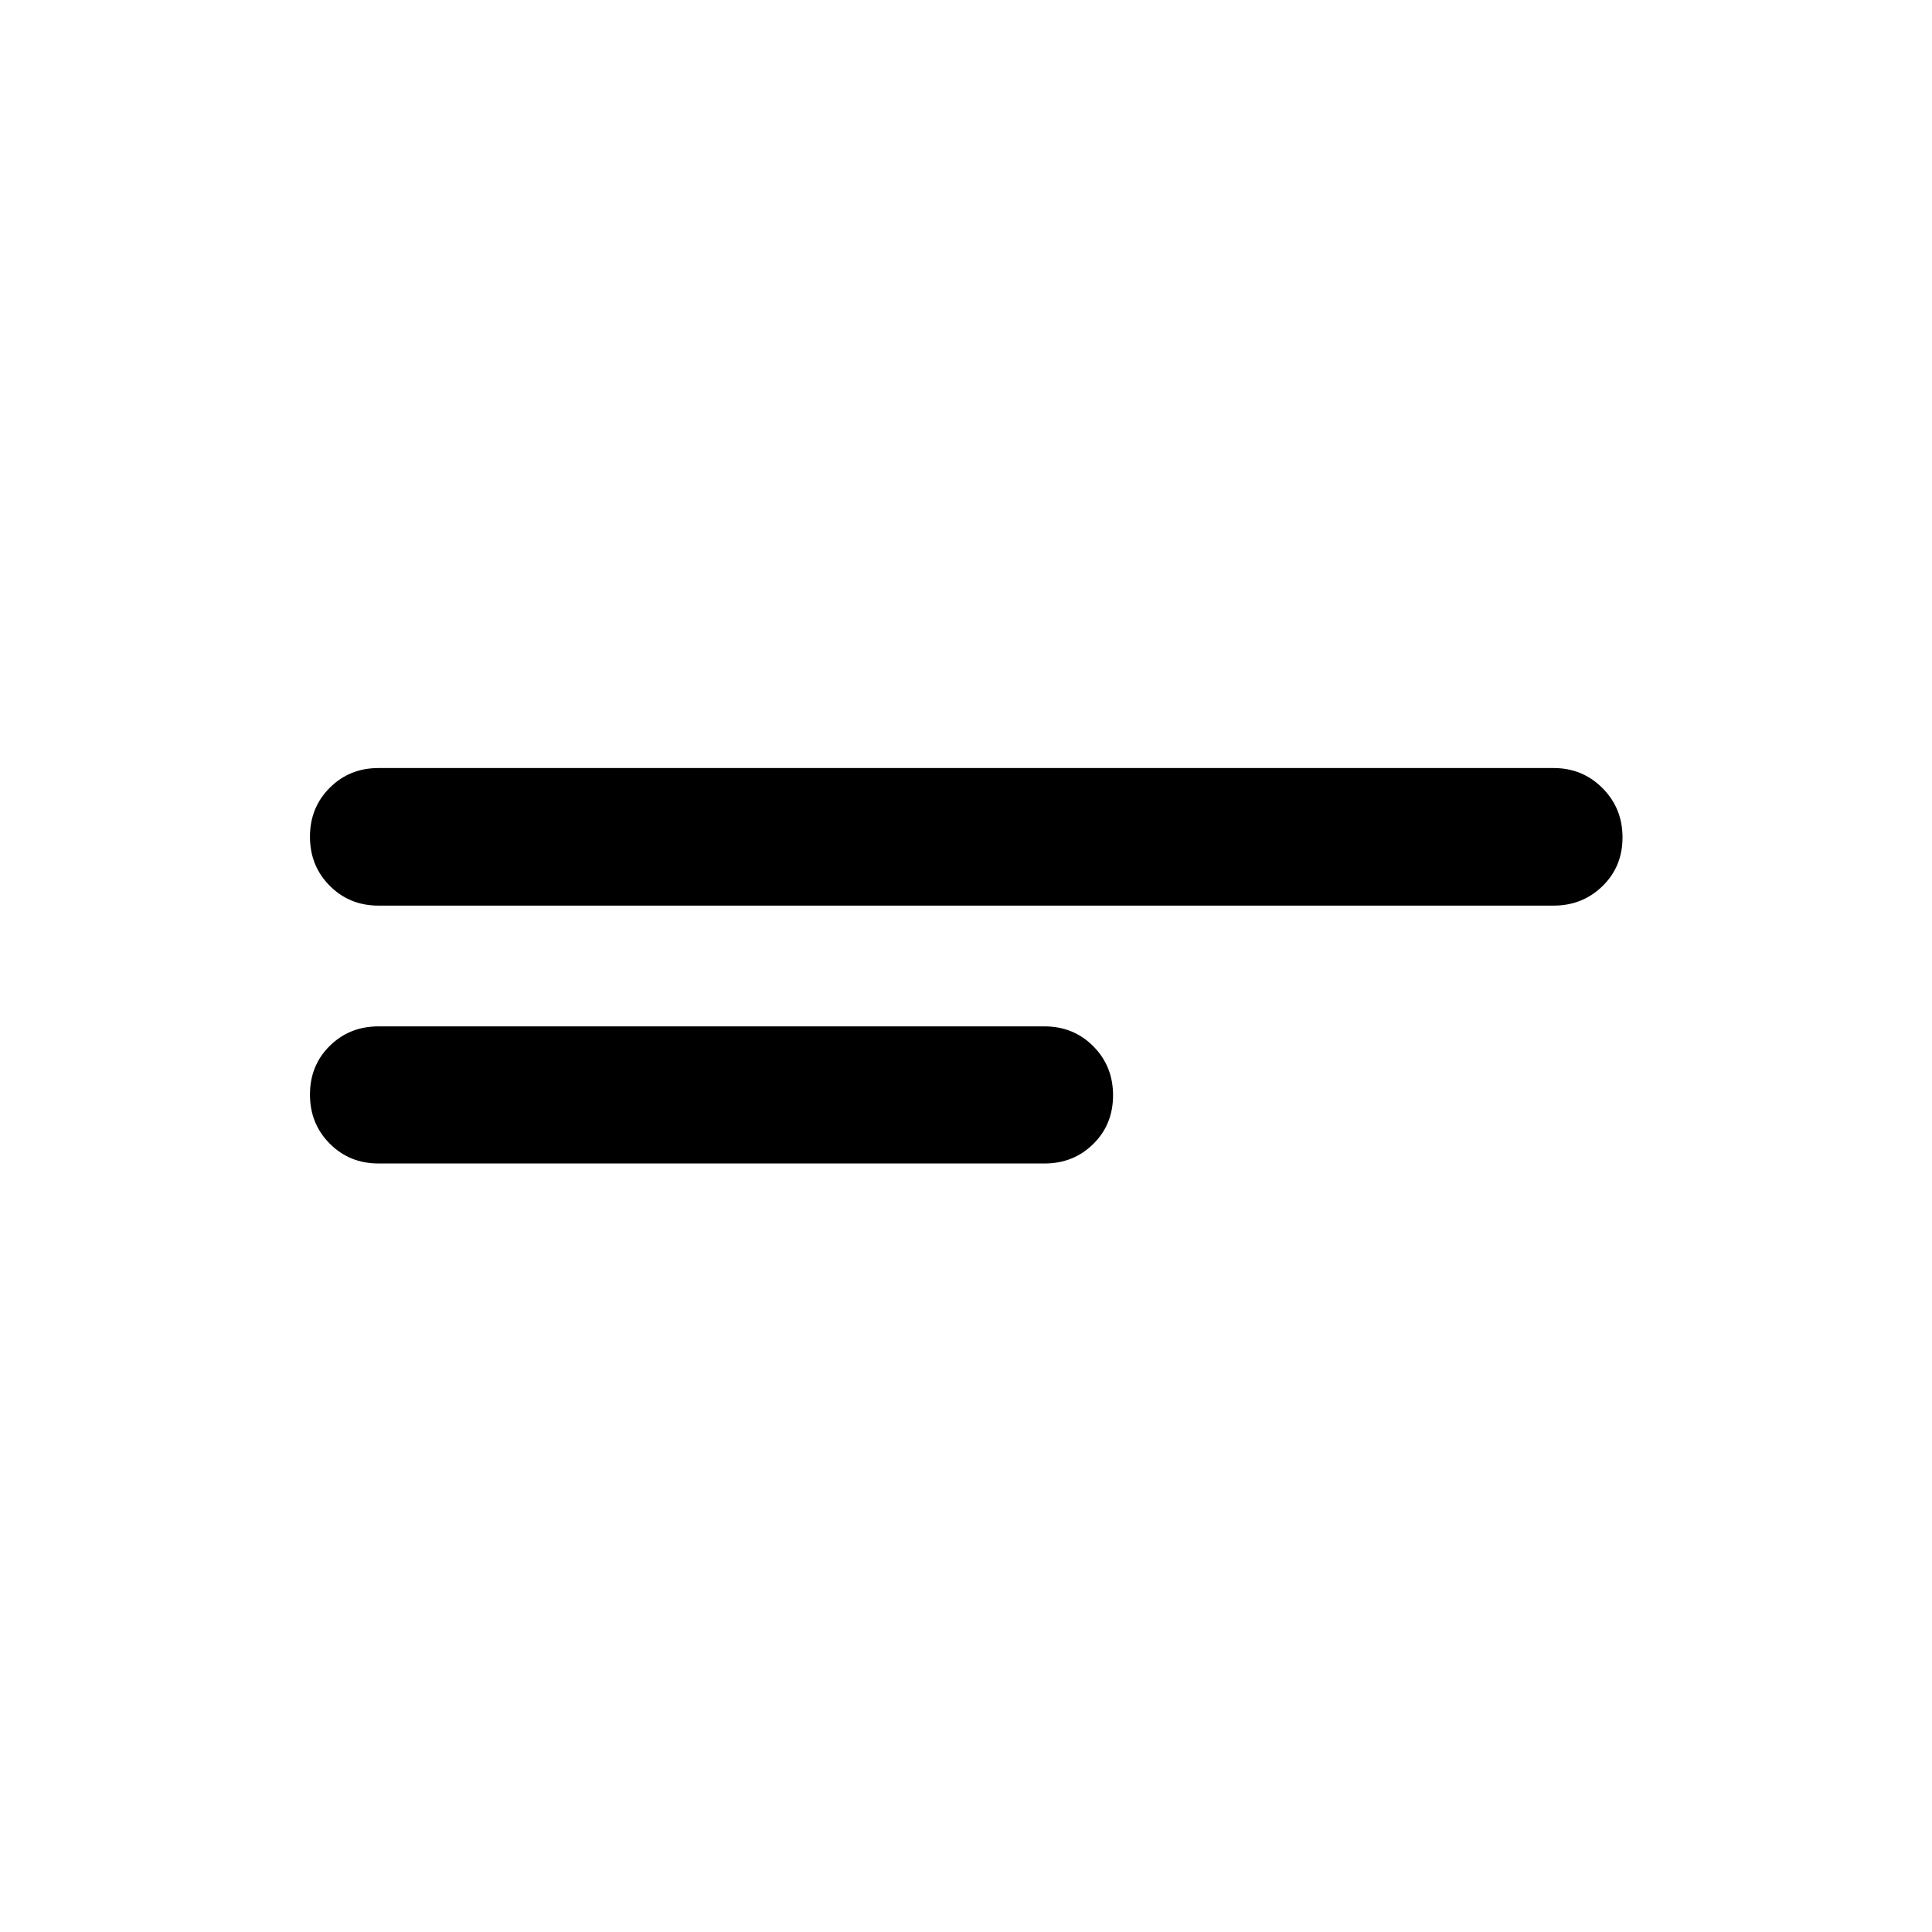 <svg xmlns="http://www.w3.org/2000/svg" width="48" height="48" viewBox="0 -960 960 960"><path d="M188.09-381.87q-14.43 0-24.25-9.87t-9.82-24.37q0-14.5 9.82-24.19 9.82-9.7 24.25-9.7H519q14.42 0 24.24 9.87 9.83 9.87 9.83 24.37 0 14.5-9.83 24.19-9.82 9.7-24.24 9.7H188.09Zm0-128.13q-14.43 0-24.25-9.87t-9.82-24.37q0-14.5 9.82-24.31 9.82-9.82 24.25-9.82h583.82q14.43 0 24.37 9.99 9.94 9.99 9.94 24.49 0 14.5-9.94 24.19-9.94 9.7-24.37 9.7H188.09Z"/></svg>